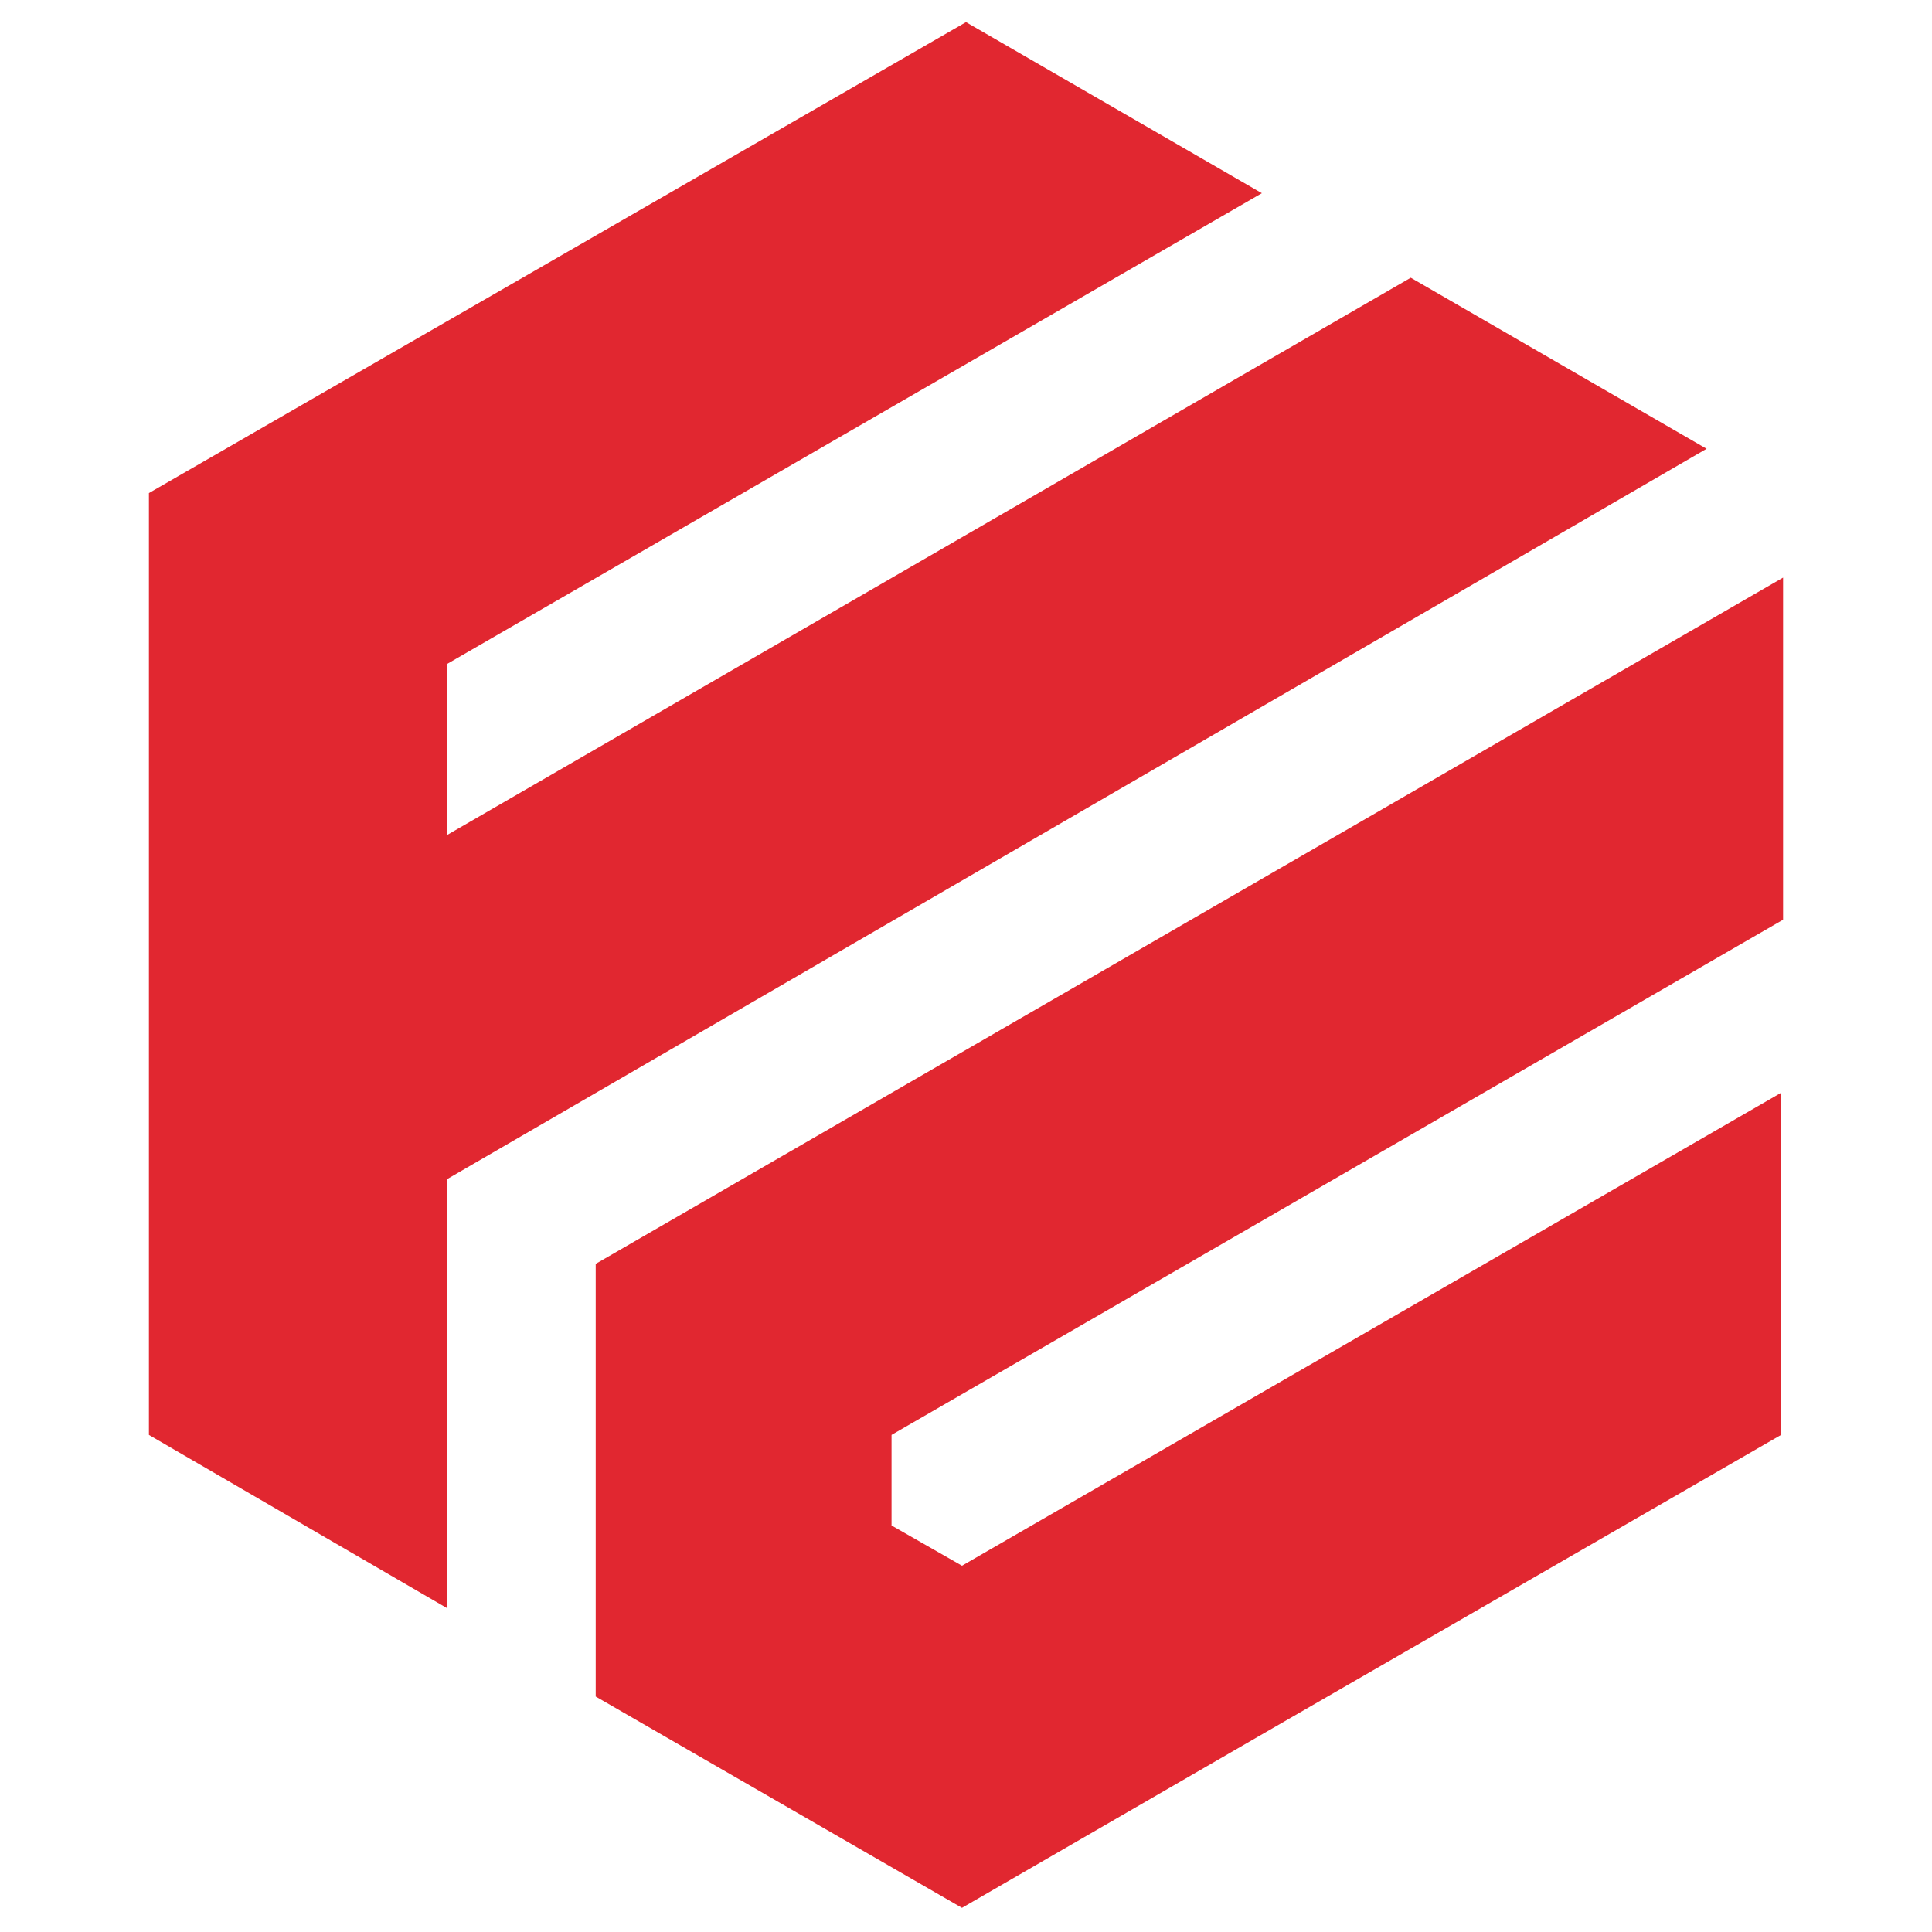 <?xml version="1.0" encoding="utf-8"?>
<!-- Generator: Adobe Illustrator 27.0.1, SVG Export Plug-In . SVG Version: 6.00 Build 0)  -->
<svg version="1.1" id="Layer_1" xmlns="http://www.w3.org/2000/svg" xmlns:xlink="http://www.w3.org/1999/xlink" x="0px" y="0px"
	 viewBox="0 0 96 96" style="enable-background:new 0 0 96 96;" xml:space="preserve">
<style type="text/css">
	.st0{fill-rule:evenodd;clip-rule:evenodd;fill:#E12730;}
</style>
<path class="st0" d="M29.6,84.1V62.8l59-34.1l0,17L44.3,71.3v4.5l3.5,2l40.7-23.5v17l-26,15l0,0l-14.7,8.5L29.6,84.3V84.1z
	 M7.4,24.5L48,1.1l14.7,8.5L22.2,33v8.5l47.9-27.7l14.7,8.5L22.2,58.6v21.3L7.4,71.3V24.5z"/>
</svg>
